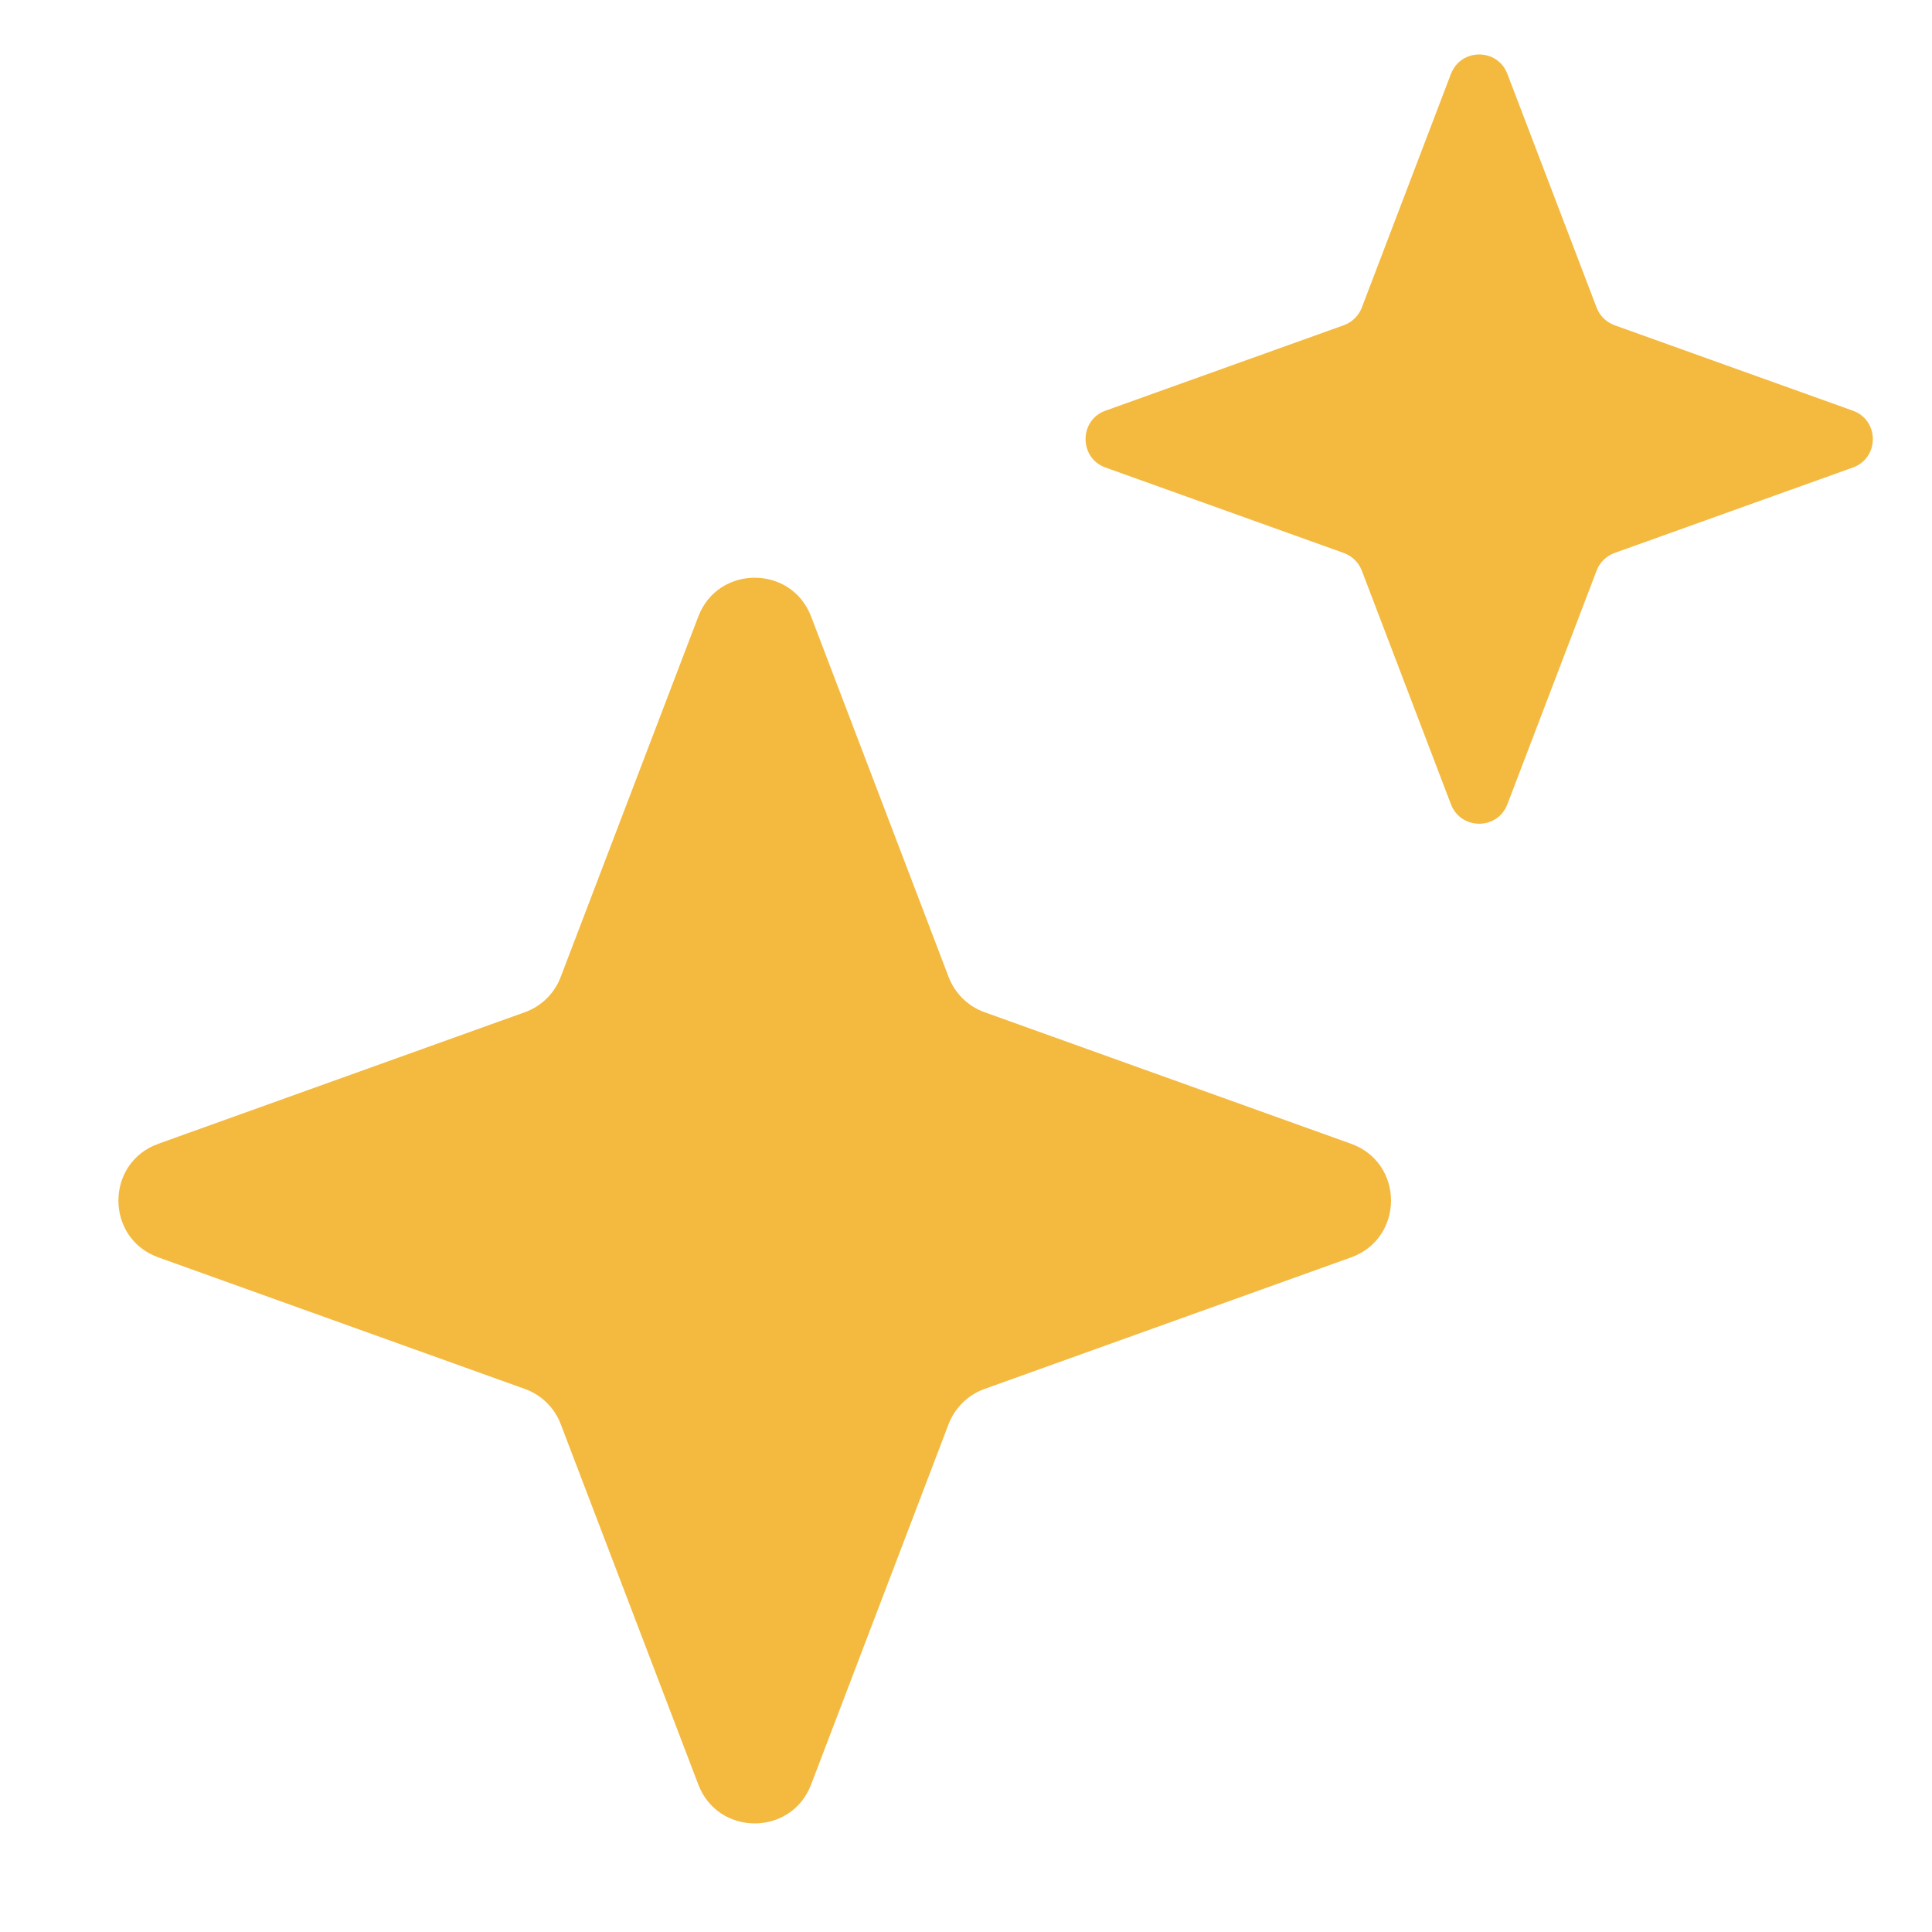 <svg width="18" height="18" viewBox="0 0 18 18" fill="none" xmlns="http://www.w3.org/2000/svg">
<path d="M6.506 5.744C6.69 5.262 7.373 5.262 7.557 5.744L8.838 9.102C8.897 9.256 9.019 9.376 9.174 9.431L12.587 10.656C13.084 10.834 13.084 11.537 12.587 11.715L9.174 12.94C9.019 12.995 8.897 13.115 8.838 13.268L7.557 16.626C7.373 17.109 6.69 17.109 6.506 16.626L5.224 13.268C5.166 13.115 5.043 12.995 4.889 12.94L1.476 11.715C0.979 11.537 0.979 10.834 1.476 10.656L4.889 9.431C5.043 9.376 5.166 9.256 5.224 9.102L6.506 5.744Z" fill="#F4B93F"/>
<path d="M13.518 0.689C13.611 0.447 13.952 0.447 14.044 0.689L14.875 2.865C14.904 2.942 14.965 3.002 15.042 3.03L17.262 3.826C17.511 3.915 17.511 4.267 17.262 4.356L15.042 5.152C14.965 5.18 14.904 5.24 14.875 5.317L14.044 7.493C13.952 7.735 13.611 7.735 13.518 7.493L12.688 5.317C12.659 5.24 12.597 5.18 12.52 5.152L10.3 4.356C10.052 4.267 10.052 3.915 10.3 3.826L12.52 3.03C12.597 3.002 12.659 2.942 12.688 2.865L13.518 0.689Z" fill="#F4B93F"/>
</svg>
